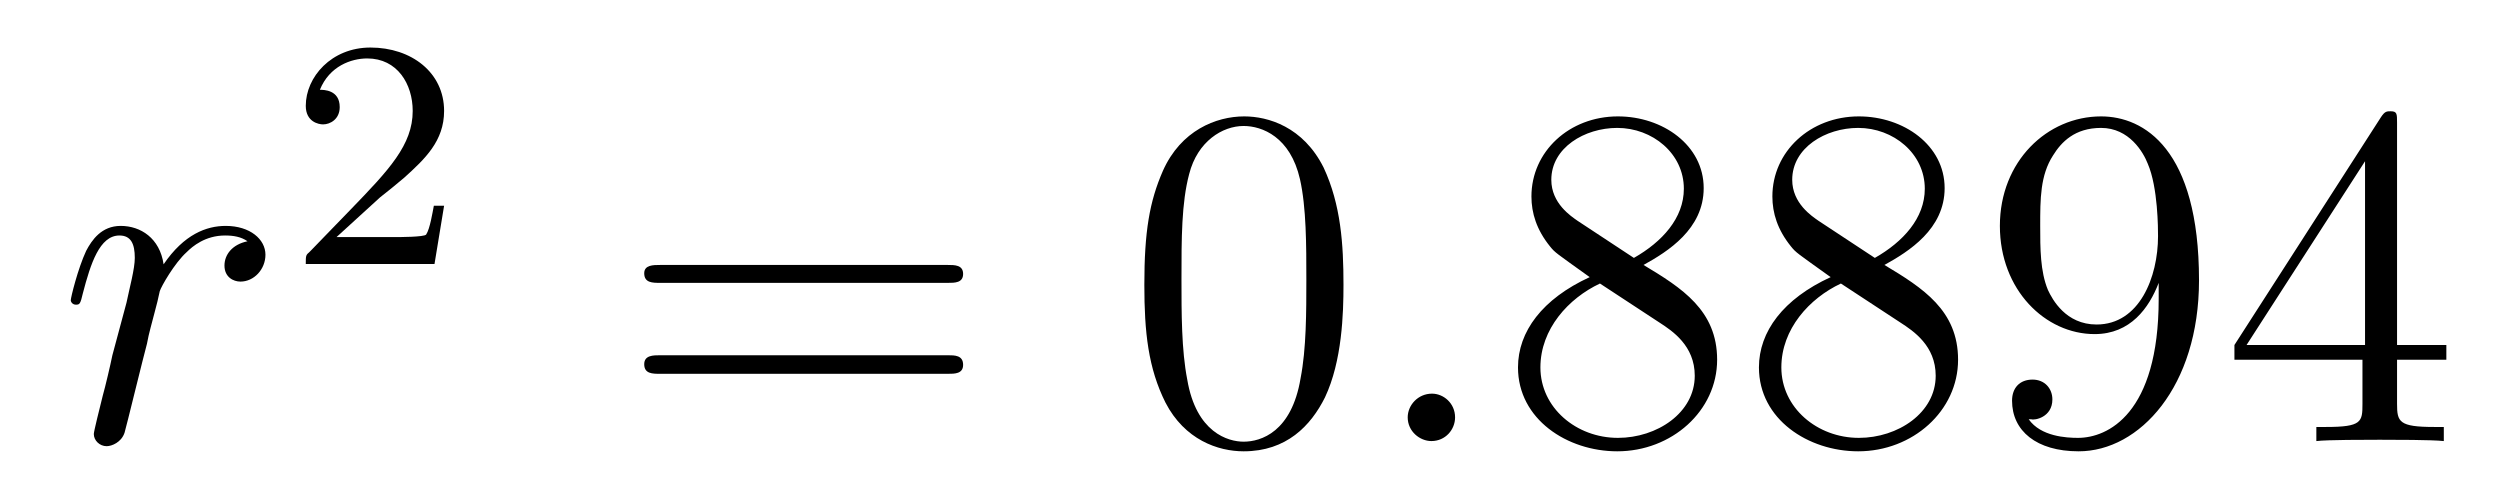 <?xml version='1.0'?>
<!-- This file was generated by dvisvgm 1.9.2 -->
<svg height='12pt' version='1.1' viewBox='0 -12 61 12' width='61pt' xmlns='http://www.w3.org/2000/svg' xmlns:xlink='http://www.w3.org/1999/xlink'>
<g id='page1'>
<g transform='matrix(1 0 0 1 -127 653)'>
<path d='M133.039 -659.113C132.664 -659.035 132.477 -658.785 132.477 -658.52C132.477 -658.238 132.695 -658.129 132.867 -658.129C133.195 -658.129 133.477 -658.426 133.477 -658.785C133.477 -659.16 133.102 -659.488 132.508 -659.488C132.039 -659.488 131.492 -659.285 130.992 -658.551C130.898 -659.191 130.43 -659.488 129.945 -659.488C129.477 -659.488 129.242 -659.145 129.102 -658.879C128.898 -658.441 128.727 -657.738 128.727 -657.676C128.727 -657.629 128.773 -657.566 128.852 -657.566C128.945 -657.566 128.961 -657.582 129.023 -657.848C129.211 -658.566 129.43 -659.254 129.914 -659.254C130.195 -659.254 130.289 -659.051 130.289 -658.707C130.289 -658.441 130.164 -657.988 130.086 -657.613L129.742 -656.332C129.695 -656.098 129.57 -655.566 129.508 -655.348C129.43 -655.035 129.289 -654.473 129.289 -654.41C129.289 -654.254 129.43 -654.113 129.602 -654.113C129.727 -654.113 129.961 -654.207 130.039 -654.441C130.07 -654.535 130.508 -656.332 130.586 -656.613C130.633 -656.879 130.711 -657.129 130.773 -657.379C130.82 -657.551 130.867 -657.738 130.898 -657.894C130.93 -658.004 131.258 -658.582 131.555 -658.848C131.695 -658.988 132.008 -659.254 132.492 -659.254C132.695 -659.254 132.883 -659.223 133.039 -659.113ZM133.676 -654.238' fill-rule='evenodd'/>
<path d='M136.273 -660.184C136.414 -660.293 136.742 -660.559 136.867 -660.668C137.367 -661.121 137.836 -661.559 137.836 -662.293C137.836 -663.231 137.039 -663.84 136.039 -663.84C135.086 -663.84 134.461 -663.121 134.461 -662.418C134.461 -662.027 134.773 -661.965 134.883 -661.965C135.055 -661.965 135.289 -662.09 135.289 -662.387C135.289 -662.809 134.898 -662.809 134.805 -662.809C135.039 -663.387 135.57 -663.574 135.961 -663.574C136.695 -663.574 137.07 -662.949 137.07 -662.293C137.07 -661.465 136.492 -660.855 135.555 -659.887L134.555 -658.855C134.461 -658.777 134.461 -658.762 134.461 -658.559H137.602L137.836 -659.98H137.586C137.555 -659.824 137.492 -659.418 137.398 -659.277C137.352 -659.215 136.742 -659.215 136.617 -659.215H135.211L136.273 -660.184ZM138.238 -658.559' fill-rule='evenodd'/>
<path d='M150.125 -658.098C150.297 -658.098 150.5 -658.098 150.5 -658.316C150.5 -658.535 150.297 -658.535 150.125 -658.535H143.109C142.938 -658.535 142.719 -658.535 142.719 -658.332C142.719 -658.098 142.922 -658.098 143.109 -658.098H150.125ZM150.125 -655.879C150.297 -655.879 150.5 -655.879 150.5 -656.098C150.5 -656.332 150.297 -656.332 150.125 -656.332H143.109C142.938 -656.332 142.719 -656.332 142.719 -656.113C142.719 -655.879 142.922 -655.879 143.109 -655.879H150.125ZM151.195 -654.238' fill-rule='evenodd'/>
<path d='M159.781 -658.051C159.781 -659.035 159.719 -660.004 159.297 -660.91C158.797 -661.91 157.938 -662.16 157.359 -662.16C156.672 -662.16 155.813 -661.816 155.375 -660.832C155.047 -660.082 154.922 -659.348 154.922 -658.051C154.922 -656.895 155.016 -656.019 155.438 -655.176C155.906 -654.27 156.719 -653.988 157.344 -653.988C158.391 -653.988 158.984 -654.613 159.328 -655.301C159.75 -656.191 159.781 -657.363 159.781 -658.051ZM157.344 -654.223C156.969 -654.223 156.188 -654.441 155.969 -655.738C155.828 -656.457 155.828 -657.363 155.828 -658.191C155.828 -659.176 155.828 -660.051 156.016 -660.754C156.219 -661.551 156.828 -661.926 157.344 -661.926C157.797 -661.926 158.484 -661.66 158.719 -660.629C158.875 -659.941 158.875 -659.004 158.875 -658.191C158.875 -657.395 158.875 -656.488 158.734 -655.77C158.516 -654.457 157.766 -654.223 157.344 -654.223ZM160.316 -654.238' fill-rule='evenodd'/>
<path d='M162.504 -654.816C162.504 -655.16 162.223 -655.395 161.941 -655.395C161.598 -655.395 161.348 -655.113 161.348 -654.816C161.348 -654.473 161.645 -654.238 161.926 -654.238C162.27 -654.238 162.504 -654.519 162.504 -654.816ZM163.555 -654.238' fill-rule='evenodd'/>
<path d='M167.102 -658.535C167.695 -658.863 168.57 -659.41 168.57 -660.41C168.57 -661.457 167.57 -662.16 166.477 -662.16C165.289 -662.16 164.367 -661.301 164.367 -660.207C164.367 -659.801 164.492 -659.394 164.82 -658.988C164.945 -658.832 164.961 -658.832 165.789 -658.238C164.633 -657.707 164.039 -656.91 164.039 -656.035C164.039 -654.77 165.242 -653.988 166.461 -653.988C167.789 -653.988 168.898 -654.973 168.898 -656.223C168.898 -657.426 168.039 -657.973 167.102 -658.535ZM165.492 -659.613C165.336 -659.723 164.852 -660.035 164.852 -660.613C164.852 -661.395 165.664 -661.879 166.461 -661.879C167.32 -661.879 168.086 -661.254 168.086 -660.395C168.086 -659.676 167.555 -659.098 166.867 -658.707L165.492 -659.613ZM166.039 -658.082L167.492 -657.129C167.805 -656.926 168.352 -656.566 168.352 -655.832C168.352 -654.926 167.43 -654.316 166.477 -654.316C165.461 -654.316 164.586 -655.051 164.586 -656.035C164.586 -656.973 165.273 -657.723 166.039 -658.082ZM172.98 -658.535C173.574 -658.863 174.449 -659.41 174.449 -660.41C174.449 -661.457 173.449 -662.16 172.356 -662.16C171.168 -662.16 170.246 -661.301 170.246 -660.207C170.246 -659.801 170.371 -659.394 170.699 -658.988C170.824 -658.832 170.84 -658.832 171.668 -658.238C170.512 -657.707 169.918 -656.91 169.918 -656.035C169.918 -654.77 171.121 -653.988 172.34 -653.988C173.668 -653.988 174.777 -654.973 174.777 -656.223C174.777 -657.426 173.918 -657.973 172.98 -658.535ZM171.371 -659.613C171.215 -659.723 170.73 -660.035 170.73 -660.613C170.73 -661.395 171.543 -661.879 172.34 -661.879C173.199 -661.879 173.965 -661.254 173.965 -660.395C173.965 -659.676 173.434 -659.098 172.746 -658.707L171.371 -659.613ZM171.918 -658.082L173.371 -657.129C173.684 -656.926 174.231 -656.566 174.231 -655.832C174.231 -654.926 173.309 -654.316 172.356 -654.316C171.34 -654.316 170.465 -655.051 170.465 -656.035C170.465 -656.973 171.152 -657.723 171.918 -658.082ZM179.672 -657.707C179.672 -654.894 178.422 -654.316 177.703 -654.316C177.422 -654.316 176.797 -654.348 176.5 -654.77H176.562C176.641 -654.738 177.078 -654.816 177.078 -655.254C177.078 -655.52 176.891 -655.738 176.594 -655.738C176.281 -655.738 176.094 -655.535 176.094 -655.223C176.094 -654.488 176.688 -653.988 177.719 -653.988C179.203 -653.988 180.656 -655.566 180.656 -658.16C180.656 -661.363 179.313 -662.16 178.266 -662.16C176.953 -662.16 175.797 -661.066 175.797 -659.488C175.797 -657.926 176.906 -656.848 178.109 -656.848C178.984 -656.848 179.438 -657.488 179.672 -658.098V-657.707ZM178.156 -657.082C177.406 -657.082 177.078 -657.691 176.969 -657.926C176.781 -658.379 176.781 -658.941 176.781 -659.488C176.781 -660.144 176.781 -660.723 177.094 -661.207C177.297 -661.535 177.625 -661.879 178.266 -661.879C178.953 -661.879 179.297 -661.285 179.406 -661.004C179.656 -660.426 179.656 -659.41 179.656 -659.238C179.656 -658.238 179.203 -657.082 178.156 -657.082ZM185.488 -662.004C185.488 -662.223 185.488 -662.285 185.332 -662.285C185.238 -662.285 185.191 -662.285 185.098 -662.145L181.52 -656.582V-656.223H184.644V-655.145C184.644 -654.707 184.629 -654.582 183.754 -654.582H183.519V-654.238C183.785 -654.27 184.738 -654.27 185.066 -654.27S186.348 -654.27 186.629 -654.238V-654.582H186.395C185.535 -654.582 185.488 -654.707 185.488 -655.145V-656.223H186.691V-656.582H185.488V-662.004ZM184.707 -661.066V-656.582H181.816L184.707 -661.066ZM187.07 -654.238' fill-rule='evenodd'/>
</g>
</g>
</svg>
